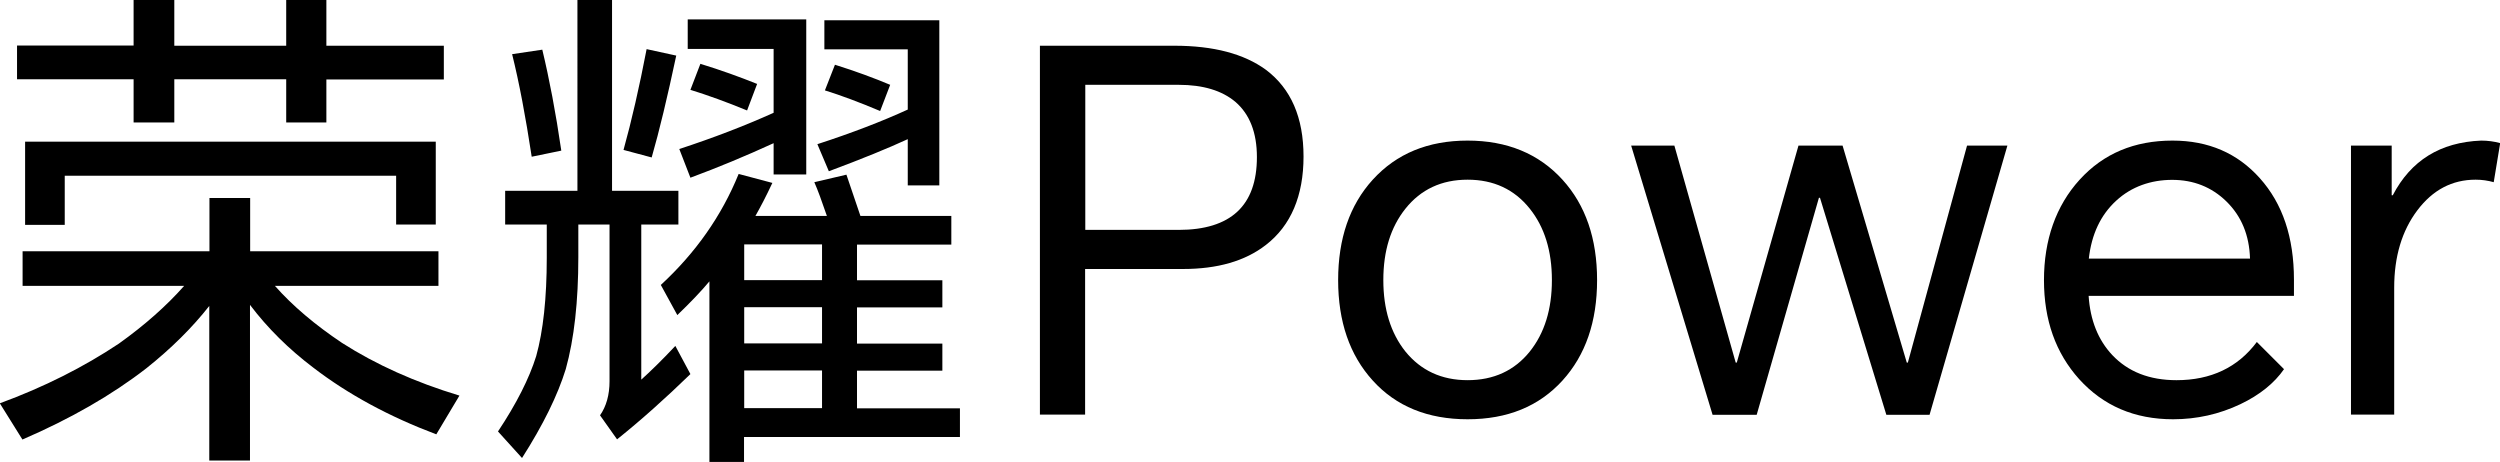 <?xml version="1.0" encoding="UTF-8"?>
<svg id="_图层_2" data-name="图层 2" xmlns="http://www.w3.org/2000/svg" viewBox="0 0 139.41 25.76">
  <g id="_图层_1-2" data-name="图层 1">
    <g>
      <path d="M15.32,15.93c.99,1.12,2.24,2.18,3.75,3.19,1.89,1.21,4.07,2.19,6.55,2.94l-1.29,2.16c-2.63-.99-4.92-2.23-6.86-3.72-1.36-1.03-2.54-2.19-3.53-3.5v8.68h-2.27v-8.62c-.95,1.21-2.12,2.37-3.5,3.47-1.92,1.49-4.23,2.82-6.92,3.98l-1.26-2.02c2.48-.91,4.69-2.03,6.64-3.33,1.44-1.03,2.65-2.1,3.64-3.22H1.26v-1.93h10.42v-2.97h2.27v2.97h10.5v1.93h-9.13ZM18.2,4.42v2.41h-2.24v-2.41h-6.24v2.41h-2.27v-2.41H.95v-1.88h6.5V0h2.27v2.55h6.24V0h2.24v2.55h6.55v1.88h-6.55ZM1.4,7.9h22.9v4.62h-2.21v-2.72H3.61v2.74H1.4v-4.65Z"/>
      <path d="M35.76,12.52v8.65c.5-.45,1.14-1.07,1.9-1.88l.84,1.57c-1.38,1.34-2.74,2.56-4.09,3.64l-.95-1.34c.35-.5.53-1.14.53-1.9v-8.74h-1.74v1.82c0,2.46-.23,4.55-.7,6.24-.45,1.46-1.26,3.11-2.44,4.96l-1.34-1.48c1.03-1.55,1.74-2.95,2.13-4.2.39-1.4.59-3.23.59-5.49v-1.85h-2.32v-1.88h4.03V0h1.93v10.64h3.7v1.88h-2.07ZM28.56,3.02l1.68-.25c.39,1.62.75,3.5,1.06,5.63l-1.65.34c-.34-2.24-.7-4.14-1.09-5.71ZM36.06,2.74l1.65.36c-.49,2.3-.94,4.19-1.37,5.68l-1.57-.42c.45-1.62.88-3.5,1.29-5.63ZM42.11,12.04h4c-.28-.82-.51-1.45-.7-1.88l1.79-.42c.26.77.52,1.53.78,2.3h5.07v1.6h-5.26v1.99h4.76v1.51h-4.76v2.02h4.76v1.51h-4.76v2.1h5.74v1.6h-12.04v1.4h-1.93v-10.08c-.45.54-1.05,1.17-1.79,1.88l-.92-1.68c1.94-1.79,3.39-3.85,4.34-6.19l1.88.5c-.35.75-.67,1.36-.95,1.85ZM43.15,7.98c-1.59.73-3.14,1.37-4.65,1.93l-.62-1.6c1.89-.62,3.64-1.29,5.26-2.02v-3.56h-4.79v-1.65h6.61v8.65h-1.82v-1.76ZM39.06,3.56c1.14.35,2.19.73,3.16,1.12l-.56,1.48c-1.14-.47-2.19-.85-3.16-1.15l.56-1.46ZM45.84,15.62v-1.99h-4.34v1.99h4.34ZM45.84,19.15v-2.02h-4.34v2.02h4.34ZM45.84,22.76v-2.1h-4.34v2.1h4.34ZM50.62,7.76c-1.08.5-2.55,1.1-4.4,1.79l-.64-1.51c1.94-.63,3.62-1.28,5.04-1.93v-3.36h-4.65v-1.62h6.41v9.21h-1.76v-2.58ZM46.56,3.61c1.18.37,2.2.75,3.08,1.12l-.56,1.46c-1.16-.49-2.18-.87-3.08-1.15l.56-1.43Z"/>
      <path d="M57.99,23.13V2.55h7.5c2.18,0,3.88.45,5.1,1.34,1.4,1.05,2.1,2.66,2.1,4.84s-.7,3.85-2.1,4.93c-1.16.9-2.7,1.34-4.62,1.34h-5.46v8.12h-2.52ZM60.51,12.82h5.21c2.91,0,4.37-1.35,4.37-4.06,0-1.36-.4-2.39-1.2-3.08-.75-.63-1.8-.95-3.16-.95h-5.21v8.09Z"/>
      <path d="M74.62,15.62c0-2.31.64-4.18,1.93-5.6,1.33-1.46,3.09-2.18,5.29-2.18s3.97.73,5.29,2.18c1.29,1.42,1.93,3.29,1.93,5.6s-.64,4.18-1.93,5.6c-1.31,1.44-3.07,2.16-5.29,2.16s-3.99-.72-5.29-2.16c-1.29-1.42-1.93-3.29-1.93-5.6ZM77.14,15.62c0,1.62.41,2.95,1.23,3.98.86,1.06,2.02,1.6,3.47,1.6s2.61-.53,3.47-1.6c.82-1.03,1.23-2.35,1.23-3.98s-.41-2.95-1.23-3.98c-.86-1.08-2.02-1.62-3.47-1.62s-2.61.54-3.47,1.62c-.82,1.03-1.23,2.35-1.23,3.98Z"/>
      <path d="M111.94,8.12l-4.34,15.01h-2.41l-3.7-12.1h-.06l-3.47,12.1h-2.46l-4.54-15.01h2.41l3.42,12.1h.06l3.44-12.1h2.46l3.58,12.1h.06l3.3-12.1h2.24Z"/>
      <path d="M127.37,20.58c-.54.78-1.35,1.44-2.44,1.96-1.18.56-2.43.84-3.75.84-2.15,0-3.89-.75-5.24-2.24-1.31-1.46-1.96-3.29-1.96-5.52s.66-4.14,1.99-5.6c1.33-1.46,3.05-2.18,5.18-2.18,2,0,3.62.7,4.87,2.1,1.27,1.42,1.9,3.3,1.9,5.66v.9h-11.45c.09,1.36.53,2.46,1.32,3.3.88.93,2.07,1.4,3.58,1.4,1.92,0,3.42-.71,4.48-2.13l1.51,1.51ZM116.48,14.42h8.99c-.04-1.31-.48-2.37-1.32-3.19-.82-.8-1.83-1.2-3.02-1.2s-2.27.38-3.11,1.15c-.88.8-1.39,1.89-1.54,3.25Z"/>
      <path d="M131.1,23.13v-15.01h2.27v2.77h.06c1.01-1.94,2.65-2.96,4.93-3.05.37,0,.73.05,1.06.14l-.36,2.18c-.32-.09-.65-.14-1.01-.14-1.31,0-2.39.57-3.25,1.71-.86,1.14-1.29,2.58-1.29,4.31v7.08h-2.41Z"/>
    </g>
  </g>
</svg>